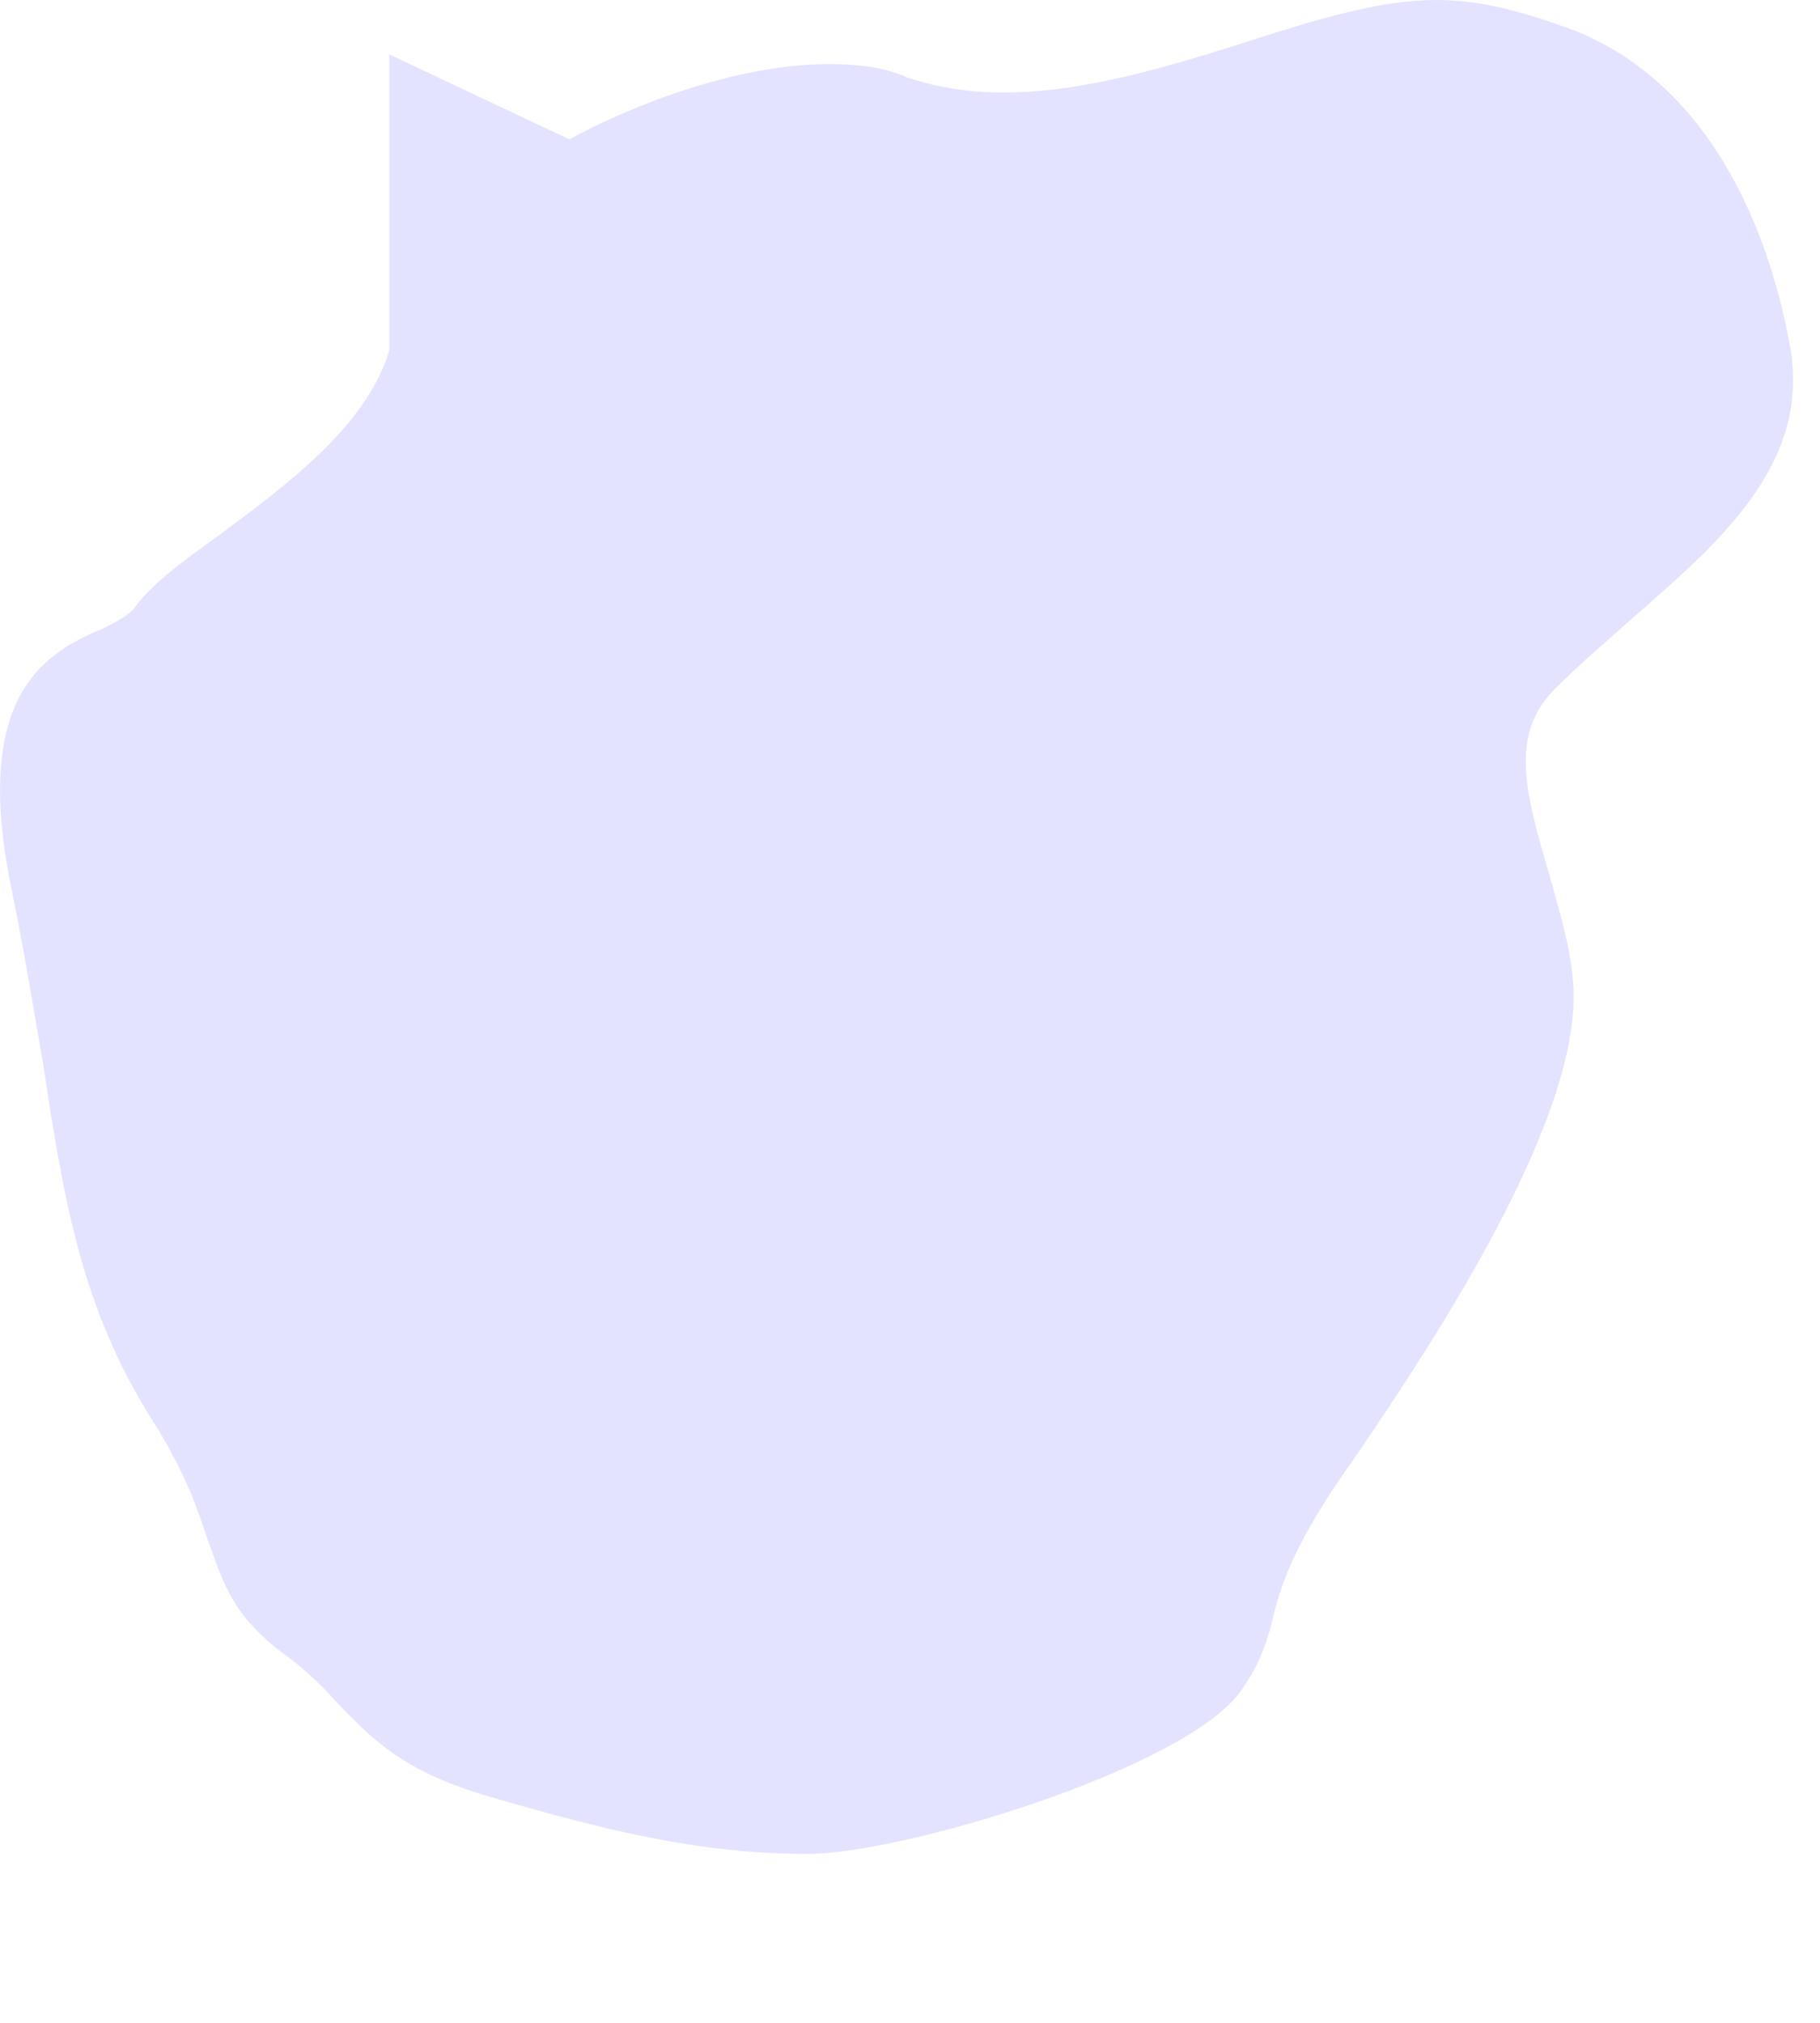 <?xml version="1.0" encoding="utf-8"?>
<svg xmlns="http://www.w3.org/2000/svg" fill="none" height="100%" overflow="visible" preserveAspectRatio="none" style="display: block;" viewBox="0 0 9 10" width="100%">
<path d="M8.061 3.066C8.497 2.686 8.953 2.299 8.853 1.719C8.789 1.357 8.567 0.471 7.797 0.155C7.247 -0.048 7.005 -0.055 6.328 0.155L6.192 0.198C5.542 0.408 4.985 0.552 4.487 0.383C4.364 0.329 4.237 0.317 4.095 0.317C3.579 0.317 3.009 0.58 2.816 0.689L1.925 0.269V1.732C1.811 2.117 1.39 2.416 1.083 2.646C0.89 2.783 0.74 2.897 0.661 3.01C0.633 3.043 0.567 3.079 0.51 3.107C0.183 3.238 -0.139 3.479 0.063 4.426C0.126 4.732 0.168 5.008 0.212 5.251C0.319 5.967 0.411 6.474 0.747 7.011C0.925 7.289 0.982 7.479 1.032 7.626C1.102 7.816 1.146 7.988 1.409 8.18C1.532 8.271 1.603 8.347 1.675 8.426C1.839 8.595 1.989 8.752 2.394 8.874C2.996 9.051 3.465 9.165 3.994 9.165C4.472 9.165 5.885 8.735 6.141 8.352C6.236 8.216 6.271 8.102 6.299 7.98C6.341 7.816 6.407 7.613 6.712 7.188C7.098 6.621 7.782 5.58 7.782 4.927C7.782 4.732 7.718 4.529 7.661 4.322C7.534 3.892 7.462 3.613 7.712 3.383C7.819 3.276 7.947 3.17 8.061 3.066Z" fill="#E4E3FF" id="Vector"/>
</svg>
